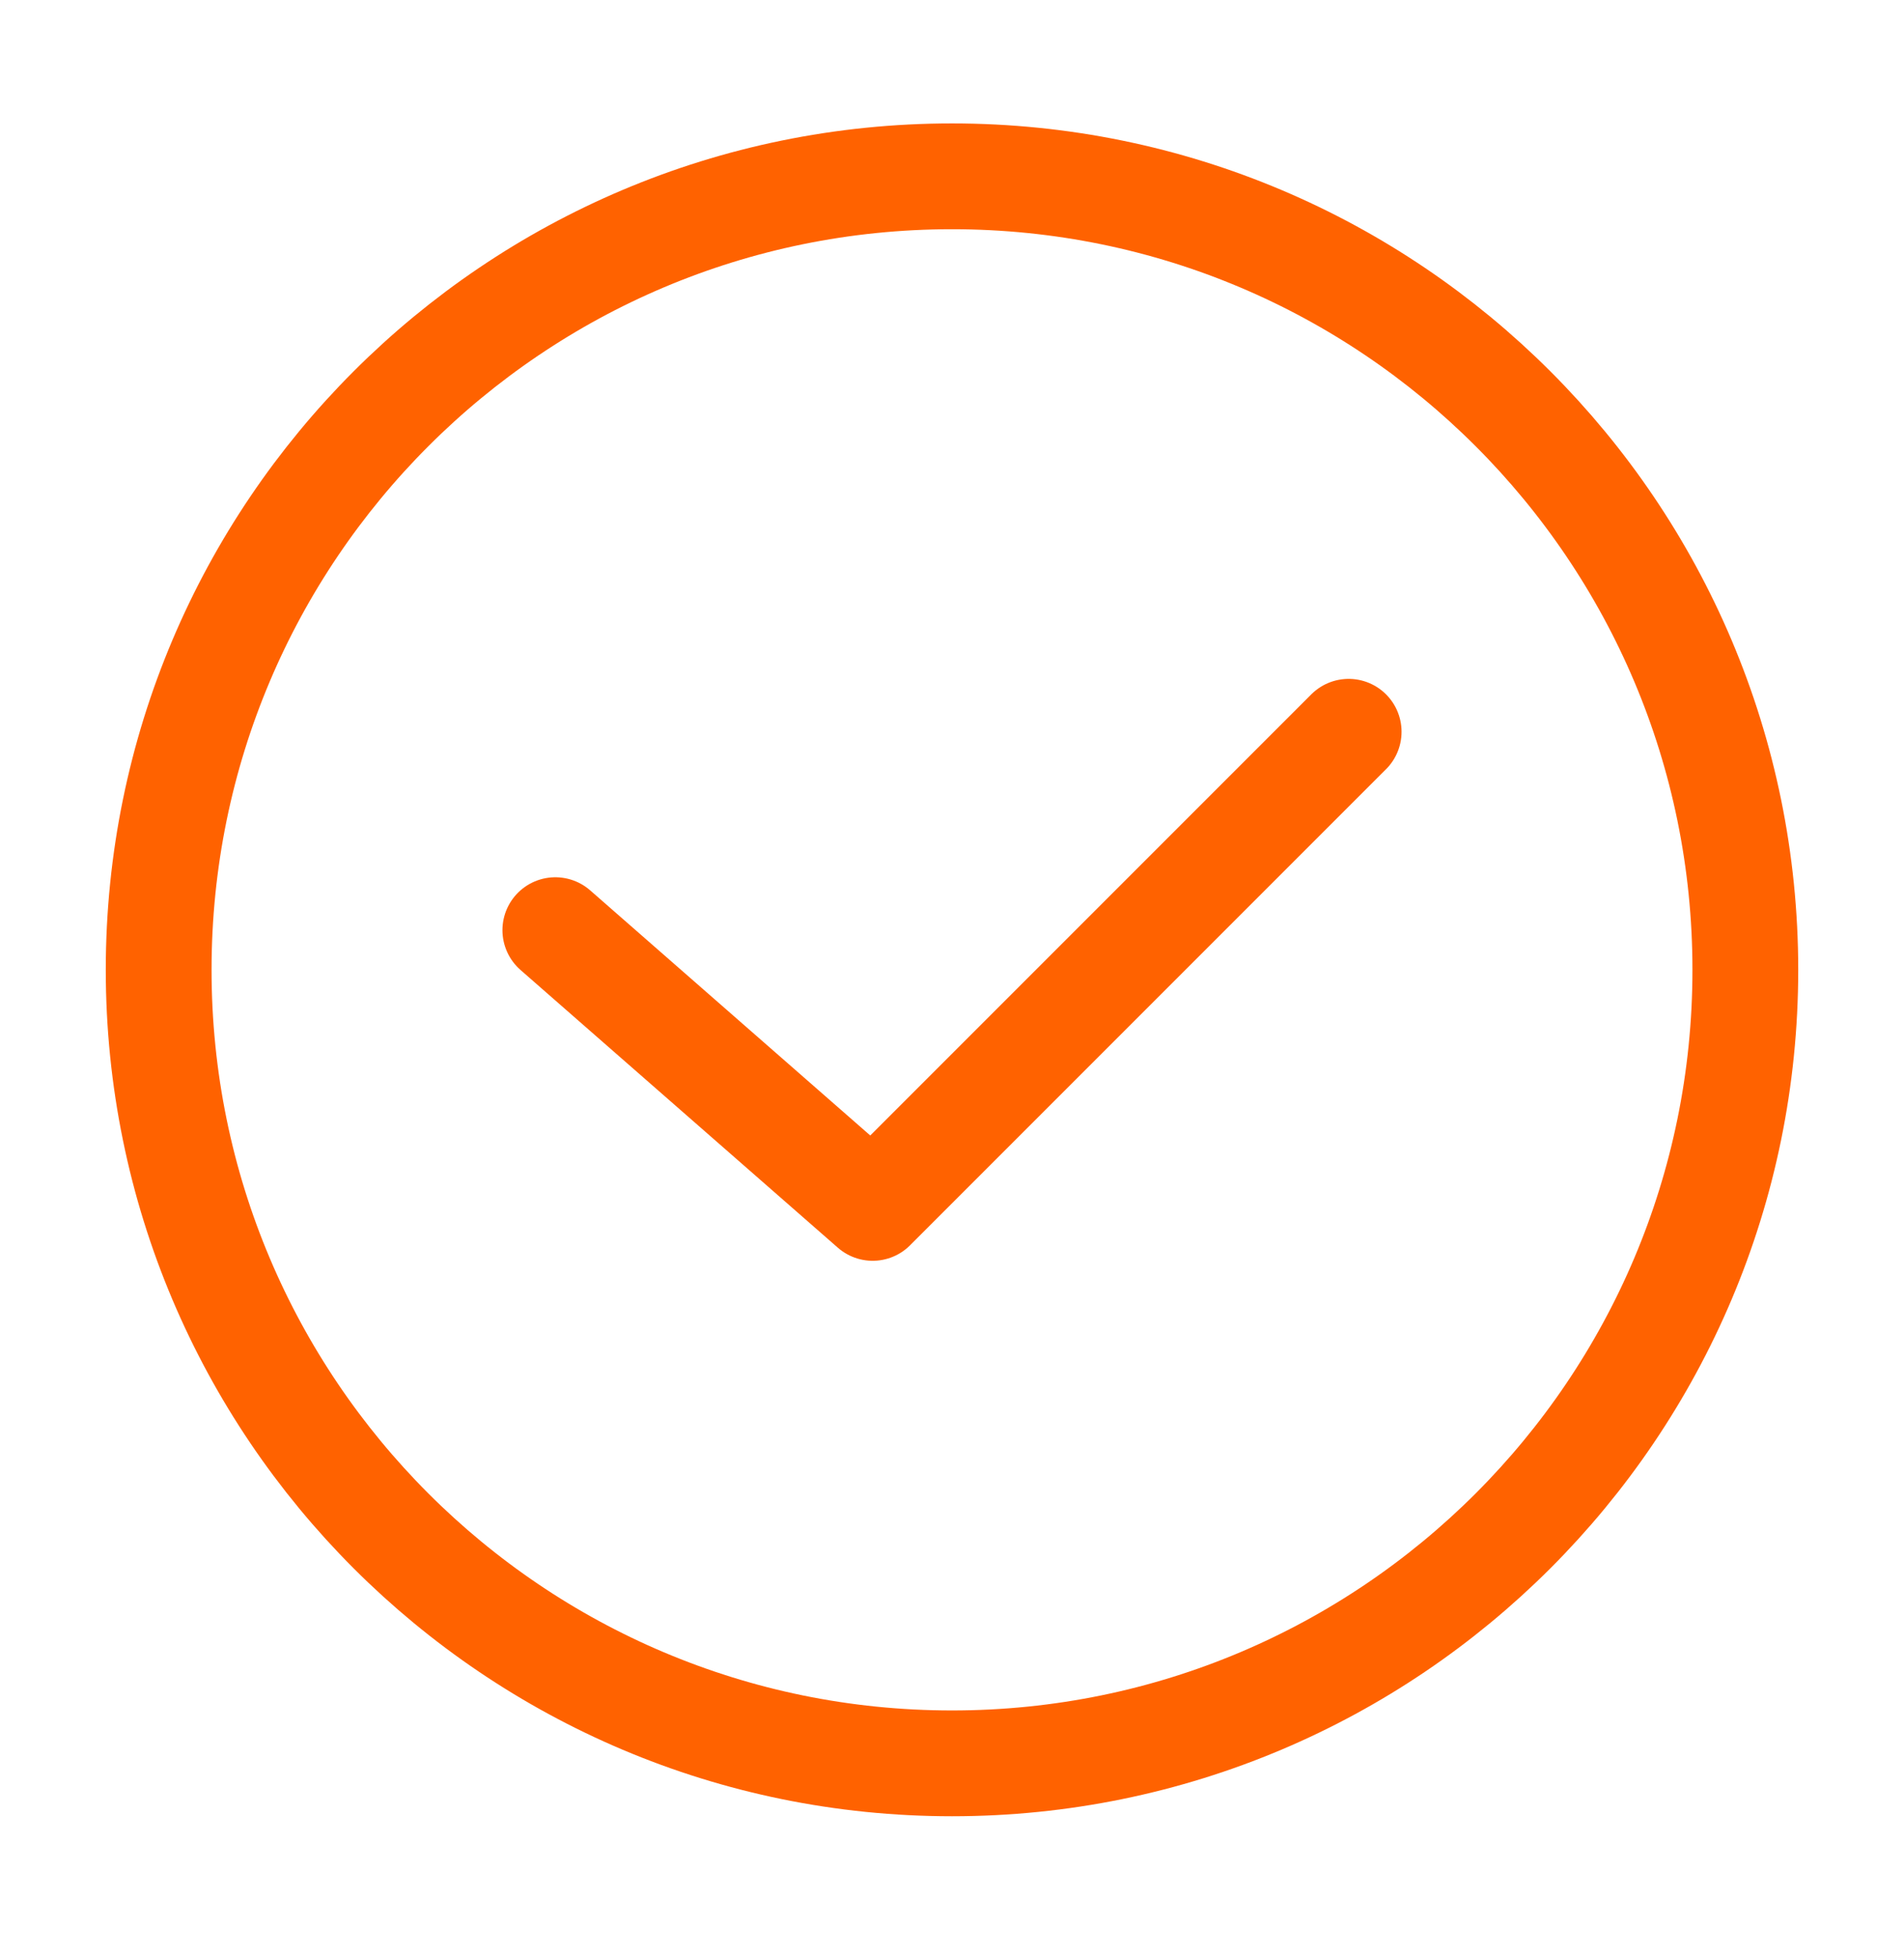 <svg width="36" height="37" viewBox="0 0 36 37" fill="none" xmlns="http://www.w3.org/2000/svg">
<path d="M18 33.333C26.284 33.333 33 26.617 33 18.333C33 10.049 26.284 3.333 18 3.333C9.716 3.333 3 10.049 3 18.333C3 26.617 9.716 33.333 18 33.333Z" stroke="#FF6200" stroke-width="2" stroke-linecap="round" stroke-linejoin="round"/>
<path d="M10.5 17.583L16.5 22.833L25.5 13.833" stroke="#FF6200" stroke-width="2" stroke-linecap="round" stroke-linejoin="round"/>
</svg>
